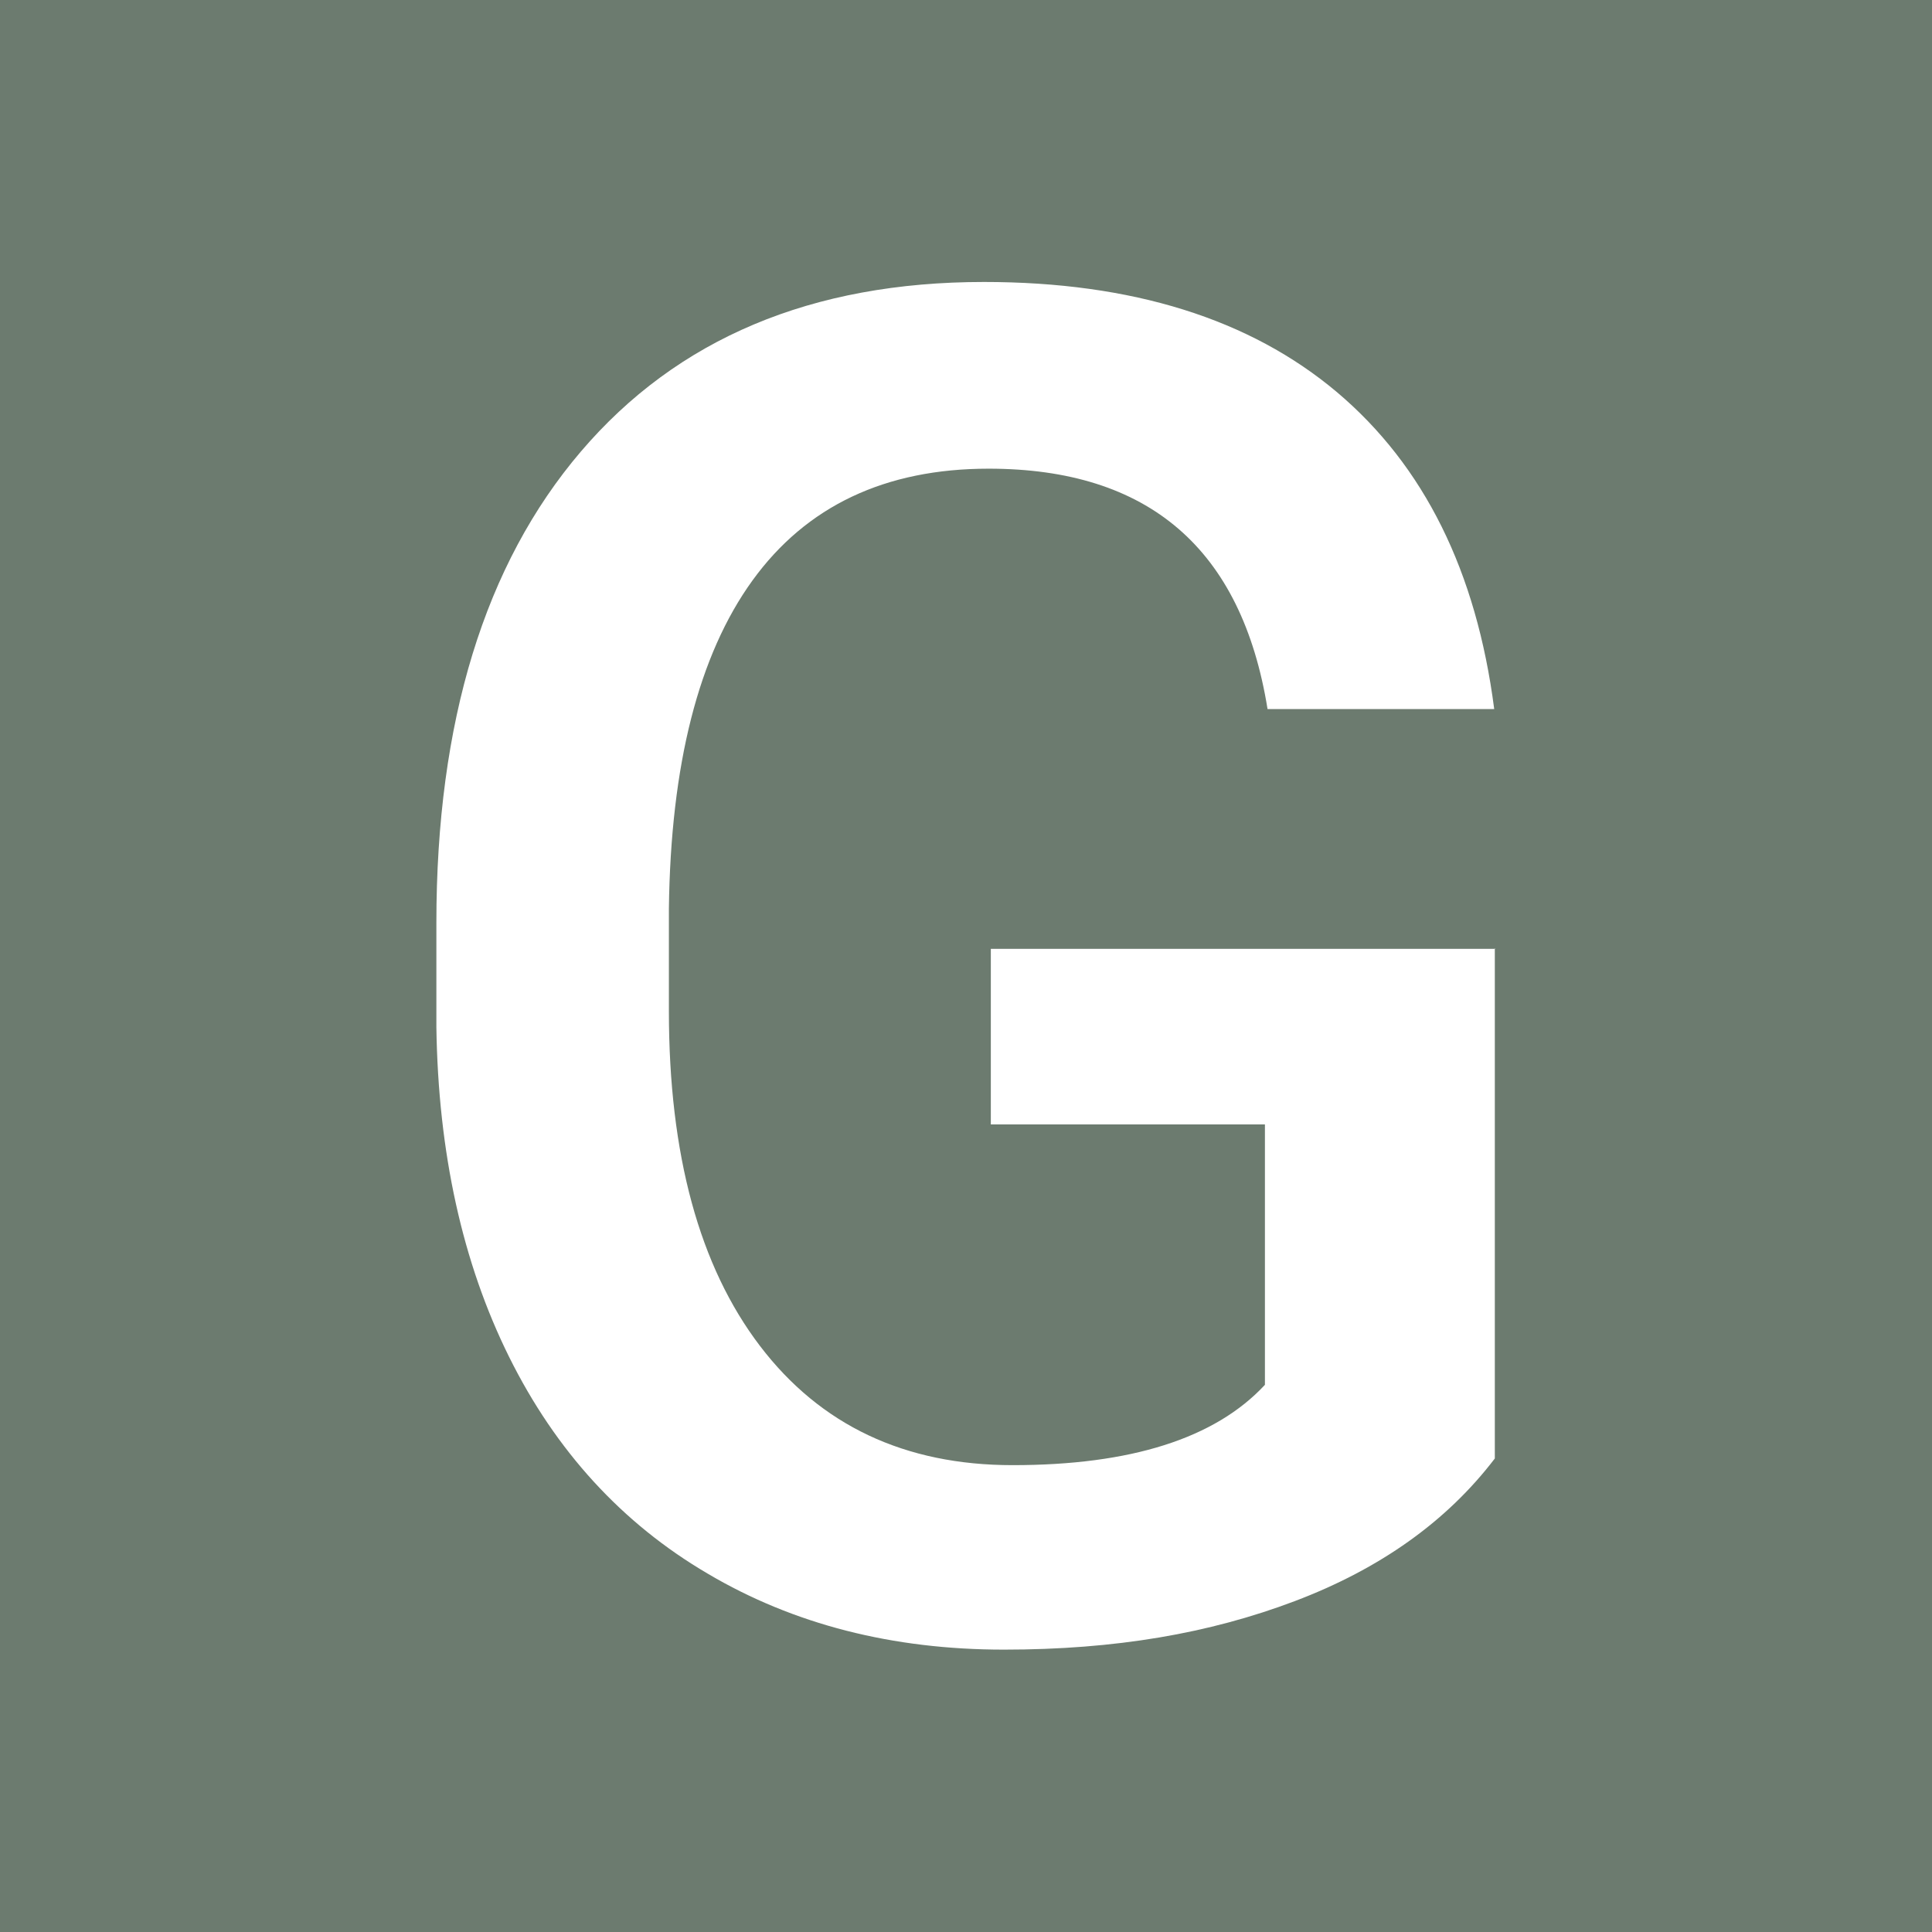 <?xml version="1.0" encoding="UTF-8"?>
<svg id="b" data-name="Ebene 2" xmlns="http://www.w3.org/2000/svg" viewBox="0 0 95.72 95.72">
  <g id="c" data-name="96x96">
    <g>
      <rect width="95.72" height="95.72" style="fill: #6c7b6f;"/>
      <path d="M74.09,47.01h-25v8.7h13.58v12.9c-2.47,2.66-6.65,3.98-12.5,3.98-5.34,0-9.52-1.97-12.52-5.91-3-3.94-4.51-9.47-4.51-16.59v-5.07c.09-7.14,1.47-12.57,4.14-16.26s6.58-5.54,11.7-5.54c7.93,0,12.54,3.97,13.82,11.91h11.23c-.88-6.82-3.47-12.05-7.79-15.7-4.31-3.63-10.15-5.46-17.49-5.46-8.54,0-15.2,2.81-19.97,8.4s-7.16,13.39-7.16,23.35v5.17c.09,6.22,1.29,11.67,3.6,16.33s5.6,8.26,9.85,10.75c4.25,2.51,9.15,3.76,14.67,3.76s10.17-.8,14.4-2.4,7.54-3.95,9.92-7.07v-25.27h.01Z" style="fill: #fff;"/>
    </g>
  </g>
</svg>